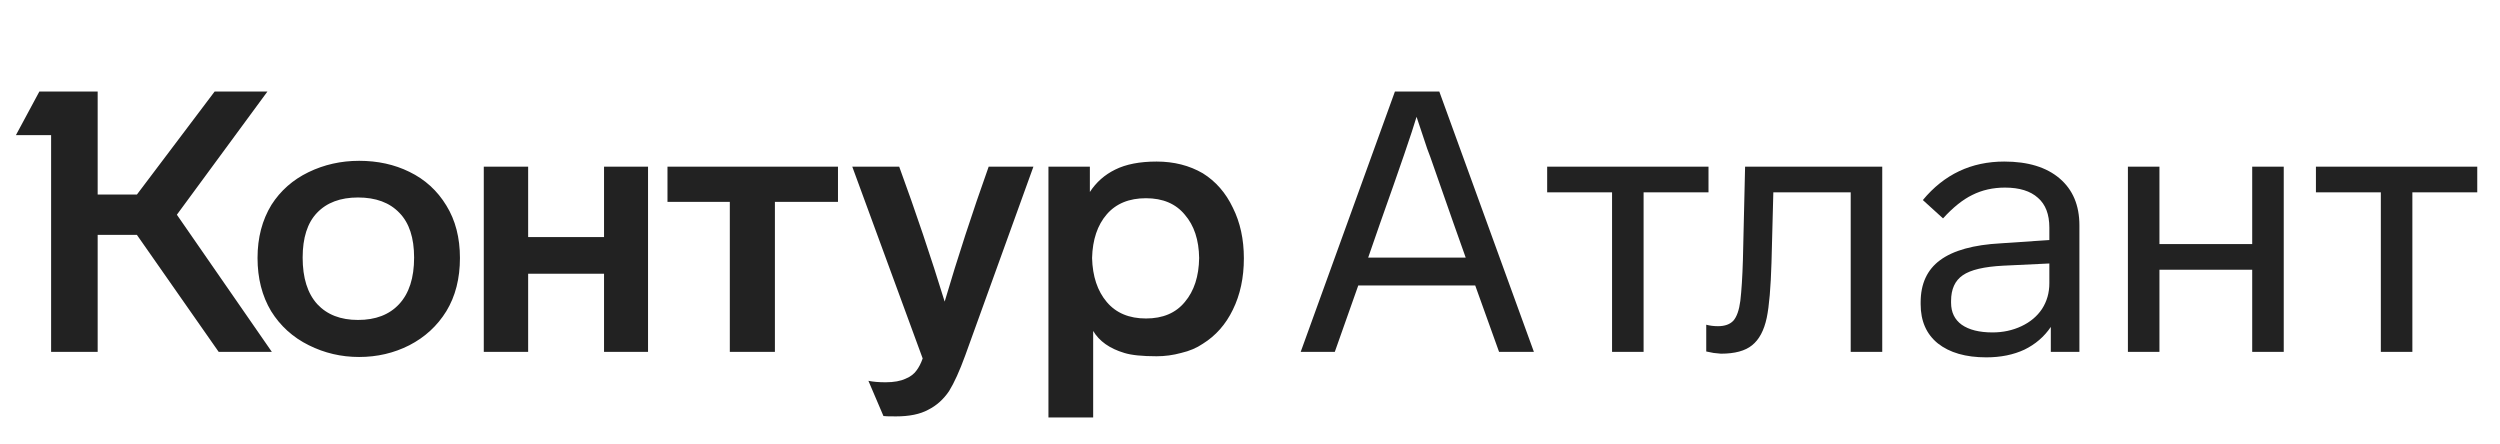 <svg width="135" height="24" viewBox="0 0 135 24" fill="none" xmlns="http://www.w3.org/2000/svg">
<path d="M9.551 11.595L14.679 19H11.808L7.393 12.684H5.274V19H2.76V7.298H0.859L2.126 4.942H5.274V10.506H7.393L11.591 4.942H14.442L9.551 11.595ZM13.907 13.931C13.907 12.836 14.158 11.879 14.659 11.06C15.148 10.295 15.815 9.707 16.659 9.298C17.504 8.889 18.415 8.684 19.392 8.684C20.395 8.684 21.299 8.882 22.104 9.278C22.949 9.687 23.616 10.295 24.104 11.1C24.593 11.892 24.837 12.836 24.837 13.931C24.837 15.04 24.593 15.997 24.104 16.802C23.616 17.594 22.949 18.208 22.104 18.644C21.273 19.066 20.369 19.277 19.392 19.277C18.428 19.277 17.524 19.066 16.679 18.644C15.821 18.221 15.141 17.607 14.64 16.802C14.151 15.984 13.907 15.027 13.907 13.931ZM56.616 9.001H58.853V10.367C59.196 9.839 59.652 9.437 60.219 9.159C60.8 8.869 61.546 8.724 62.457 8.724C63.394 8.724 64.225 8.935 64.951 9.357C65.651 9.793 66.192 10.413 66.575 11.219C66.971 12.011 67.169 12.921 67.169 13.951C67.169 14.994 66.971 15.918 66.575 16.723C66.192 17.515 65.651 18.129 64.951 18.564C64.621 18.789 64.232 18.954 63.783 19.059C63.348 19.178 62.906 19.238 62.457 19.238C61.678 19.238 61.097 19.178 60.714 19.059C59.922 18.822 59.361 18.426 59.031 17.871V22.544H56.616V9.001ZM26.124 9.001H28.52V12.803H32.618V9.001H34.994V19H32.618V14.783H28.52V19H26.124V9.001ZM36.044 9.001H45.251V10.902H41.845V19H39.41V10.902H36.044V9.001ZM48.557 9.001C49.455 11.456 50.273 13.885 51.012 16.287C51.712 13.911 52.504 11.483 53.388 9.001H55.804L52.121 19.198C51.818 20.03 51.527 20.67 51.25 21.119C50.946 21.567 50.57 21.904 50.121 22.128C49.686 22.366 49.105 22.485 48.379 22.485C47.97 22.485 47.745 22.478 47.706 22.465L46.894 20.564C47.145 20.617 47.455 20.643 47.825 20.643C48.273 20.643 48.636 20.577 48.913 20.445C49.164 20.34 49.356 20.195 49.488 20.01C49.62 19.838 49.732 19.62 49.824 19.356L46.023 9.001H48.557ZM16.343 13.911C16.343 15.007 16.607 15.845 17.134 16.426C17.663 16.994 18.395 17.277 19.332 17.277C20.283 17.277 21.022 16.994 21.55 16.426C22.091 15.845 22.362 15.007 22.362 13.911C22.362 12.842 22.098 12.037 21.57 11.496C21.042 10.941 20.296 10.664 19.332 10.664C18.382 10.664 17.643 10.941 17.115 11.496C16.6 12.037 16.343 12.842 16.343 13.911ZM58.972 13.931C58.998 14.921 59.262 15.713 59.764 16.307C60.266 16.901 60.972 17.198 61.883 17.198C62.793 17.198 63.493 16.901 63.981 16.307C64.483 15.713 64.74 14.921 64.754 13.931C64.74 12.954 64.483 12.176 63.981 11.595C63.493 11.001 62.793 10.704 61.883 10.704C60.972 10.704 60.266 10.994 59.764 11.575C59.262 12.156 58.998 12.941 58.972 13.931Z" fill="#222222"/>
<path d="M79.662 15.416H73.346L72.079 19H70.238L75.326 4.942H77.722L82.83 19H80.949L79.662 15.416ZM79.148 13.911L78.474 12.011L77.247 8.506L77.069 8.031C77.069 8.031 76.877 7.457 76.494 6.308C76.257 7.113 75.603 9.021 74.534 12.03L73.881 13.911H79.148ZM88.754 10.387V19H87.051V10.387H83.547V9.001H92.259V10.387H88.754ZM92.137 17.535C92.335 17.588 92.546 17.614 92.77 17.614C93.14 17.614 93.417 17.515 93.602 17.317C93.787 17.106 93.912 16.749 93.978 16.248C94.044 15.68 94.09 14.948 94.117 14.05L94.235 9.001H101.641V19H99.938V10.387H95.76L95.661 14.169C95.621 15.528 95.536 16.525 95.404 17.159C95.258 17.845 94.994 18.34 94.612 18.644C94.242 18.947 93.681 19.099 92.929 19.099L92.533 19.059L92.137 18.98V17.535ZM110.744 19V17.654C110.387 18.182 109.912 18.591 109.318 18.881C108.724 19.158 108.038 19.297 107.259 19.297C106.15 19.297 105.279 19.046 104.645 18.545C104.025 18.043 103.715 17.337 103.715 16.426V16.327C103.715 15.324 104.065 14.565 104.764 14.05C105.477 13.522 106.573 13.218 108.051 13.139L110.665 12.961V12.288C110.665 11.575 110.46 11.04 110.051 10.684C109.642 10.314 109.048 10.13 108.269 10.13C107.622 10.13 107.035 10.262 106.507 10.526C105.992 10.776 105.464 11.199 104.923 11.793L103.834 10.803C104.982 9.417 106.447 8.724 108.229 8.724C109.51 8.724 110.506 9.027 111.219 9.635C111.932 10.242 112.288 11.087 112.288 12.169V19H110.744ZM108.17 14.347C107.14 14.4 106.414 14.571 105.992 14.862C105.569 15.152 105.358 15.614 105.358 16.248V16.347C105.358 16.862 105.55 17.258 105.932 17.535C106.328 17.812 106.883 17.951 107.596 17.951C108.163 17.951 108.685 17.838 109.16 17.614C109.635 17.39 110.005 17.079 110.269 16.683C110.533 16.274 110.665 15.812 110.665 15.297V14.228L108.17 14.347ZM121.619 19V14.565H116.61V19H114.907V9.001H116.61V13.179H121.619V9.001H123.322V19H121.619ZM130.268 10.387V19H128.565V10.387H125.06V9.001H133.772V10.387H130.268Z" fill="#222222"/>
</svg>
